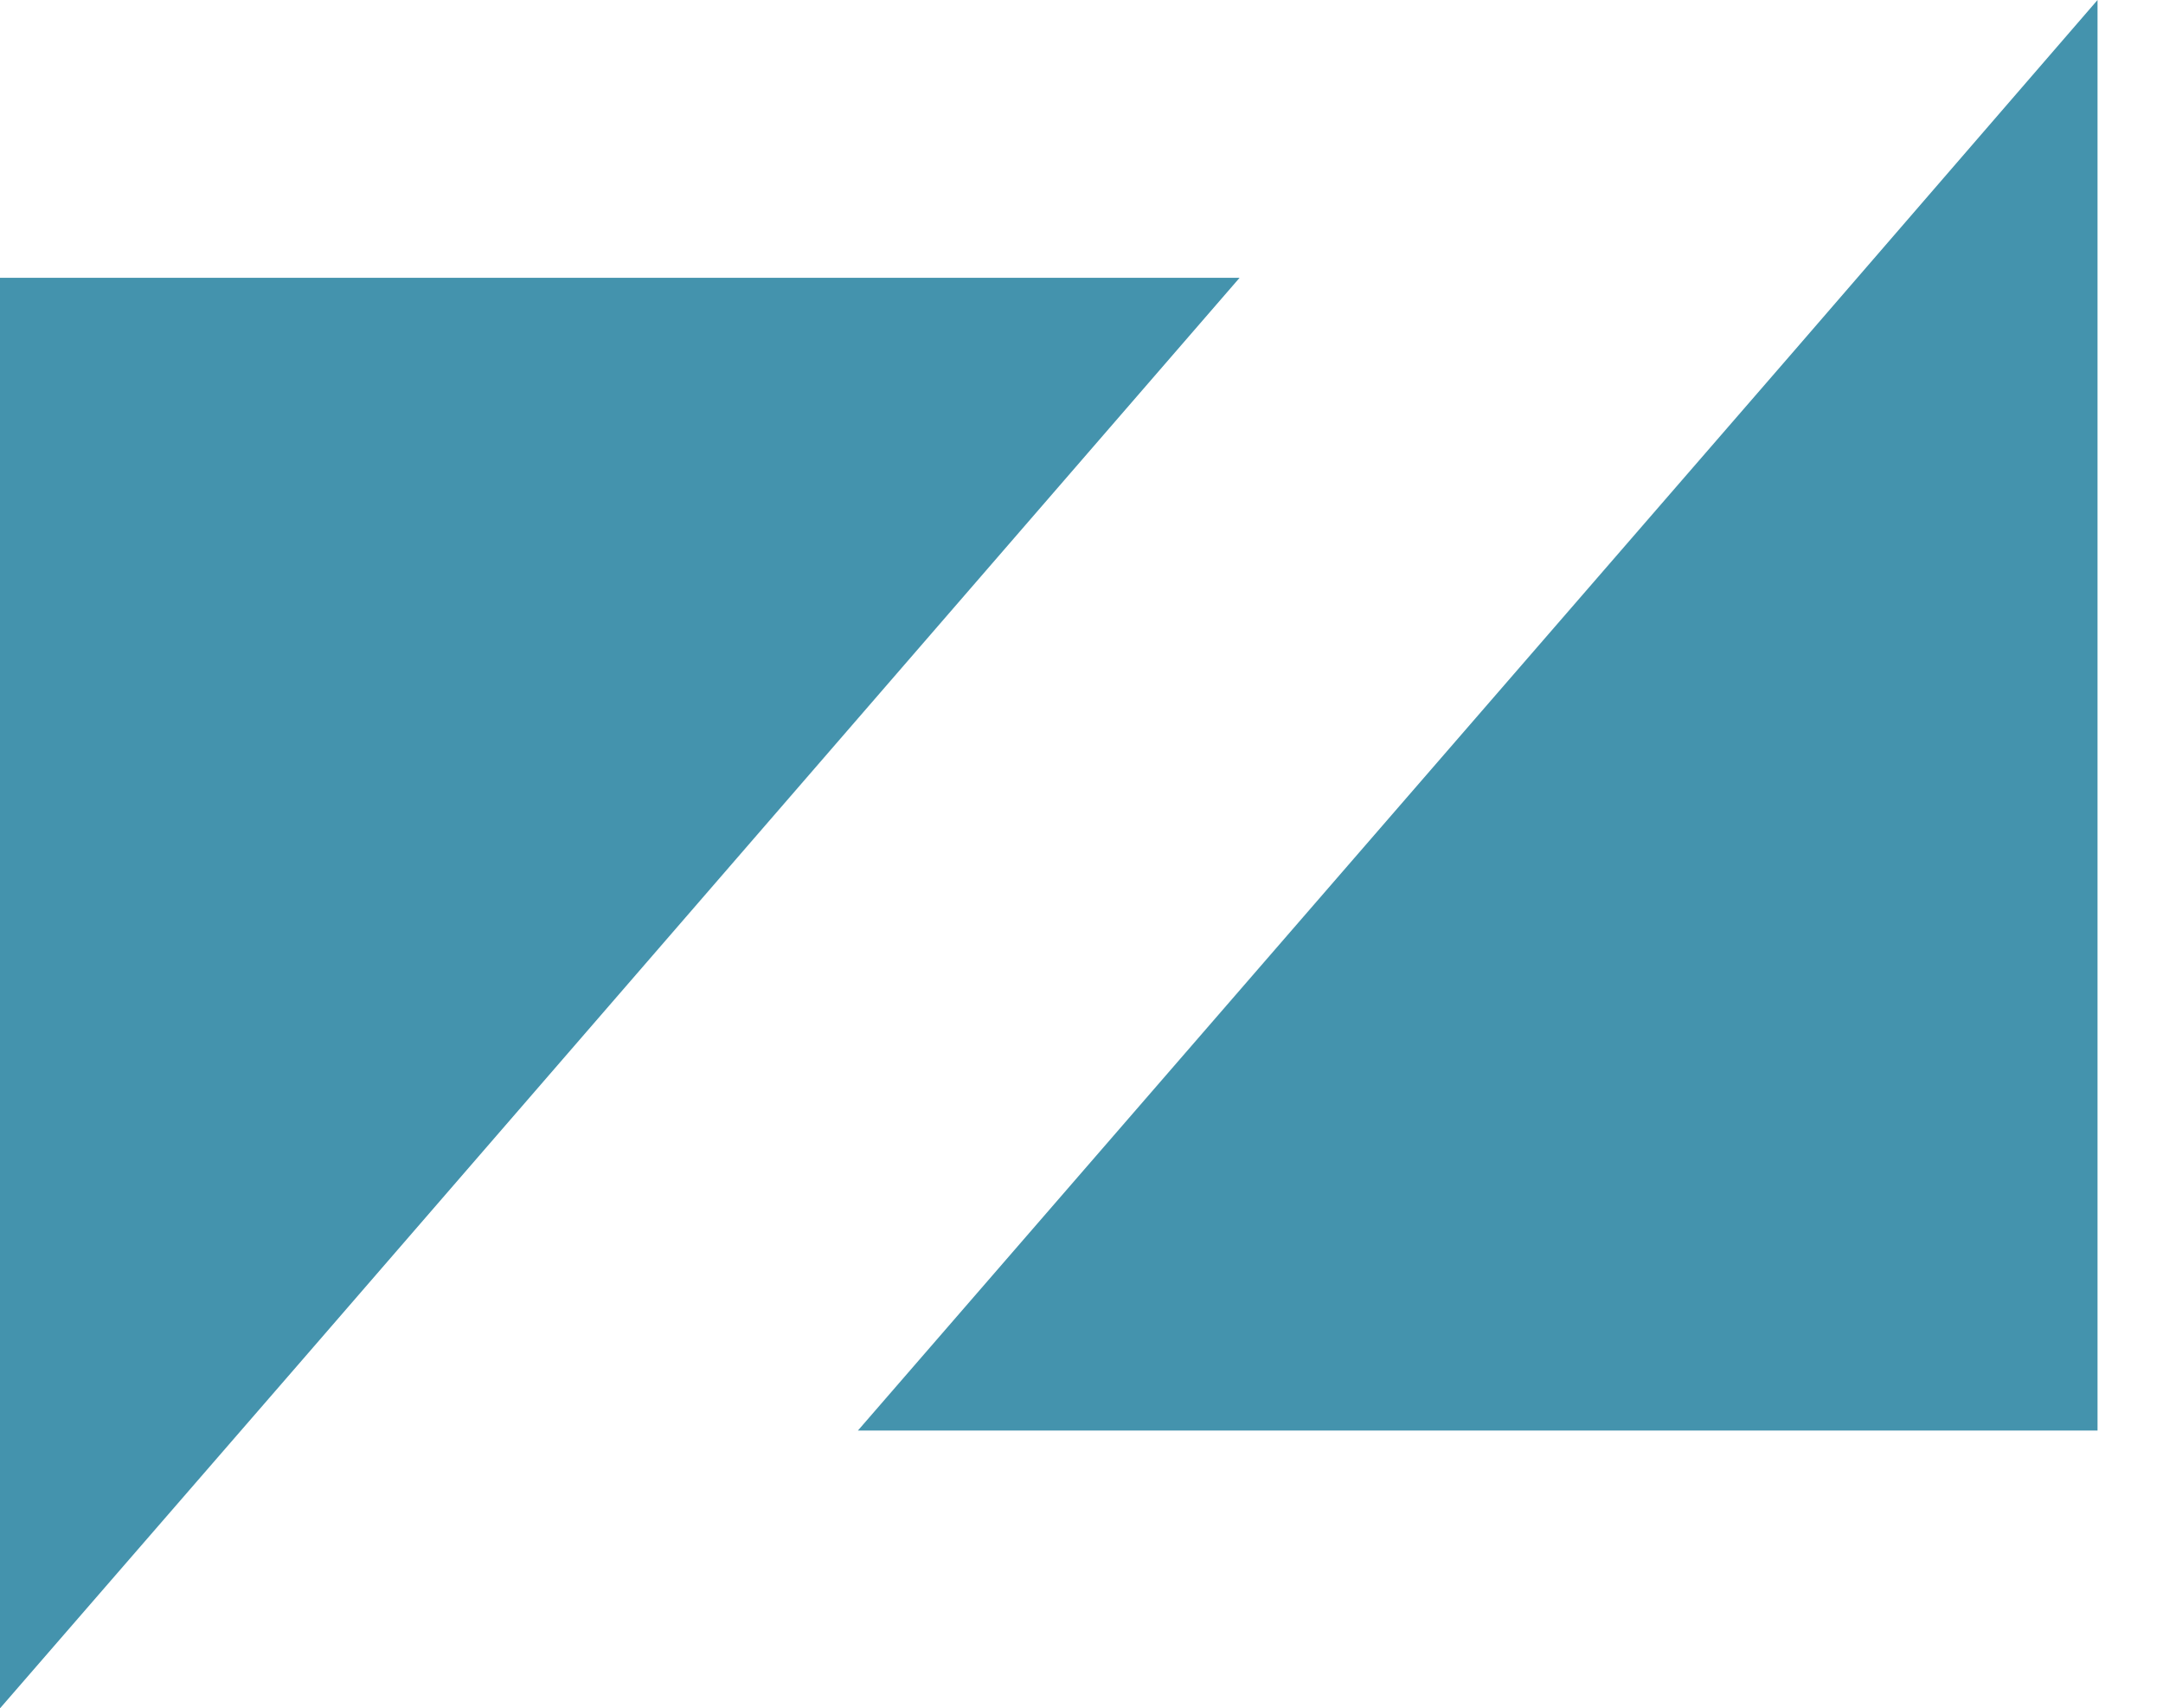 <?xml version="1.0" encoding="UTF-8"?>
<svg xmlns="http://www.w3.org/2000/svg" id="Layer_1" data-name="Layer 1" viewBox="0 0 74.771 59.051">
  <defs>
    <style>
      .cls-1 {
        fill: #4493ad;
        stroke-width: 0px;
      }
    </style>
  </defs>
  <polygon class="cls-1" points="0 9.602 0 59.051 10.484 46.967 42.851 9.602 0 9.602"></polygon>
  <polygon class="cls-1" points="62.056 12.085 29.656 49.449 72.508 49.449 72.508 0 62.056 12.085"></polygon>
</svg>
